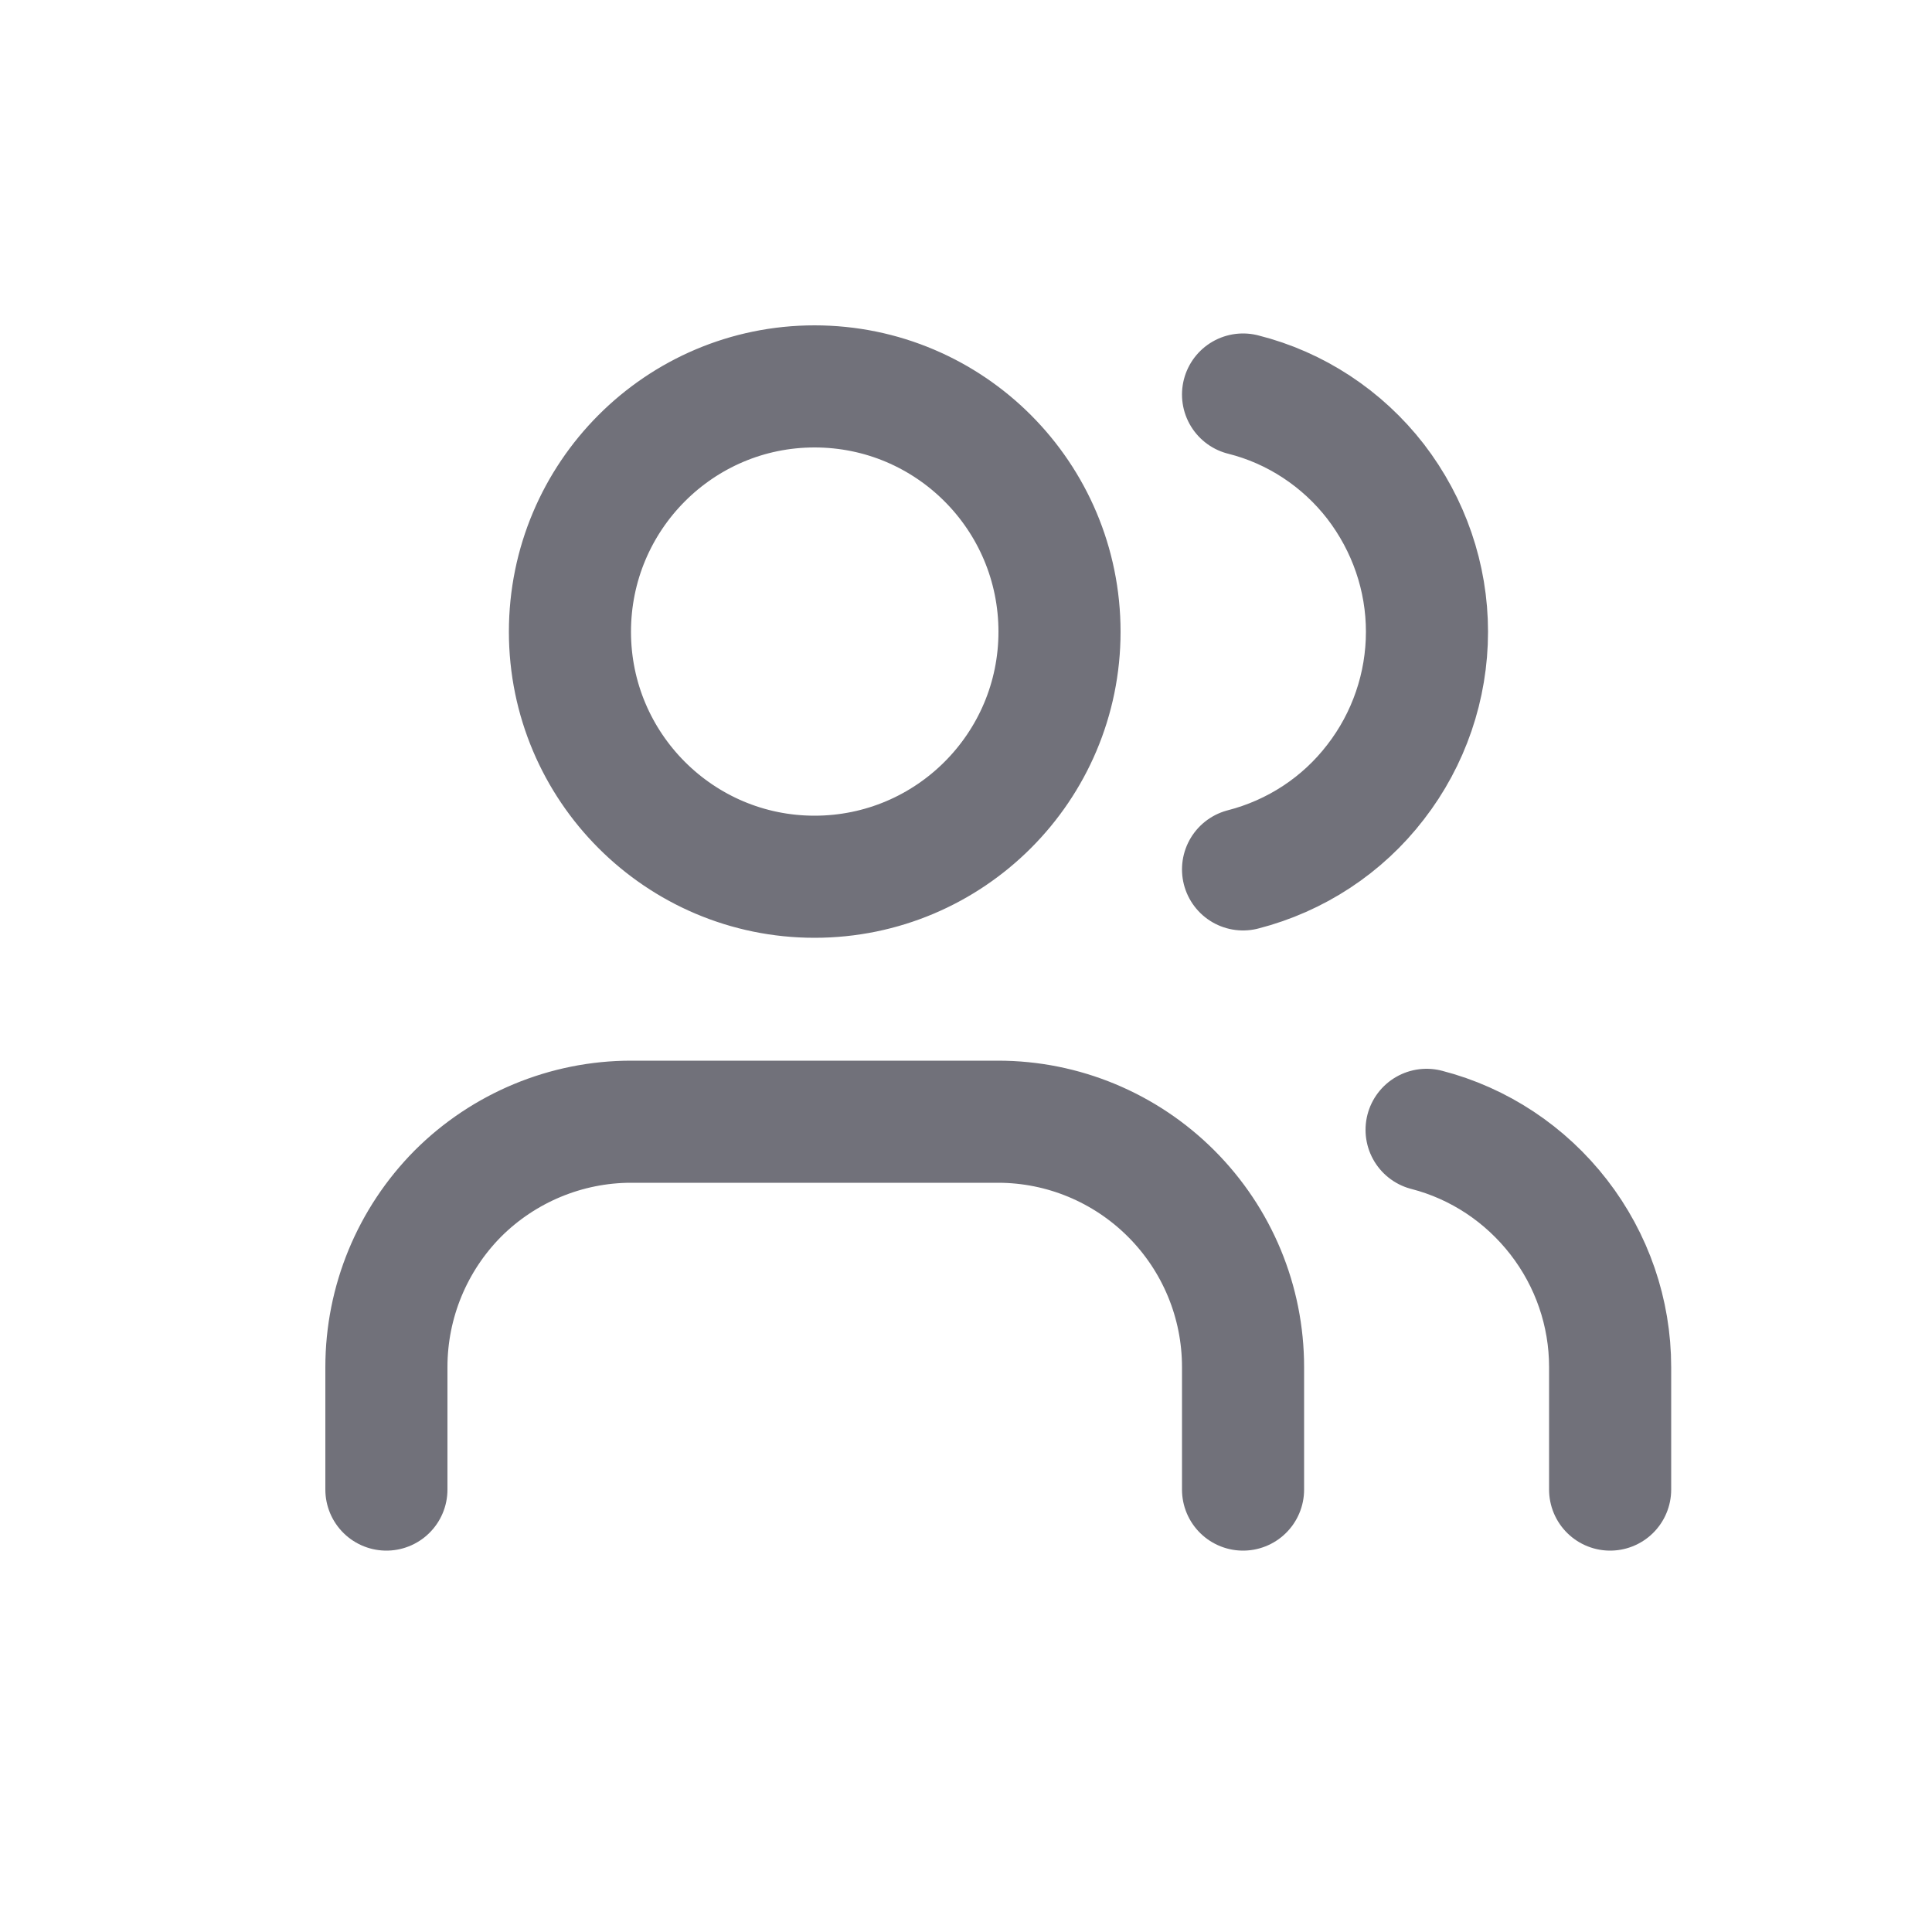 <?xml version="1.0" encoding="utf-8"?>
<svg xmlns="http://www.w3.org/2000/svg" fill="none" height="100%" overflow="visible" preserveAspectRatio="none" style="display: block;" viewBox="0 0 5 5" width="100%">
<path d="M3.217 3.855V3.538C3.217 3.369 3.15 3.208 3.031 3.089C2.912 2.97 2.751 2.903 2.583 2.903H1.633C1.466 2.903 1.304 2.97 1.185 3.089C1.067 3.208 1 3.369 1 3.538V3.855M4.167 3.855V3.538C4.167 3.397 4.12 3.261 4.034 3.15C3.948 3.039 3.828 2.959 3.692 2.924M3.217 1.021C3.353 1.055 3.474 1.135 3.56 1.246C3.646 1.358 3.693 1.494 3.693 1.635C3.693 1.776 3.646 1.913 3.56 2.024C3.474 2.136 3.353 2.215 3.217 2.25M2.742 1.635C2.742 1.985 2.458 2.269 2.108 2.269C1.759 2.269 1.475 1.985 1.475 1.635C1.475 1.284 1.759 1 2.108 1C2.458 1 2.742 1.284 2.742 1.635Z" id="Vector" stroke="#71717A" stroke-linecap="round" stroke-width="0.316"/>
</svg>